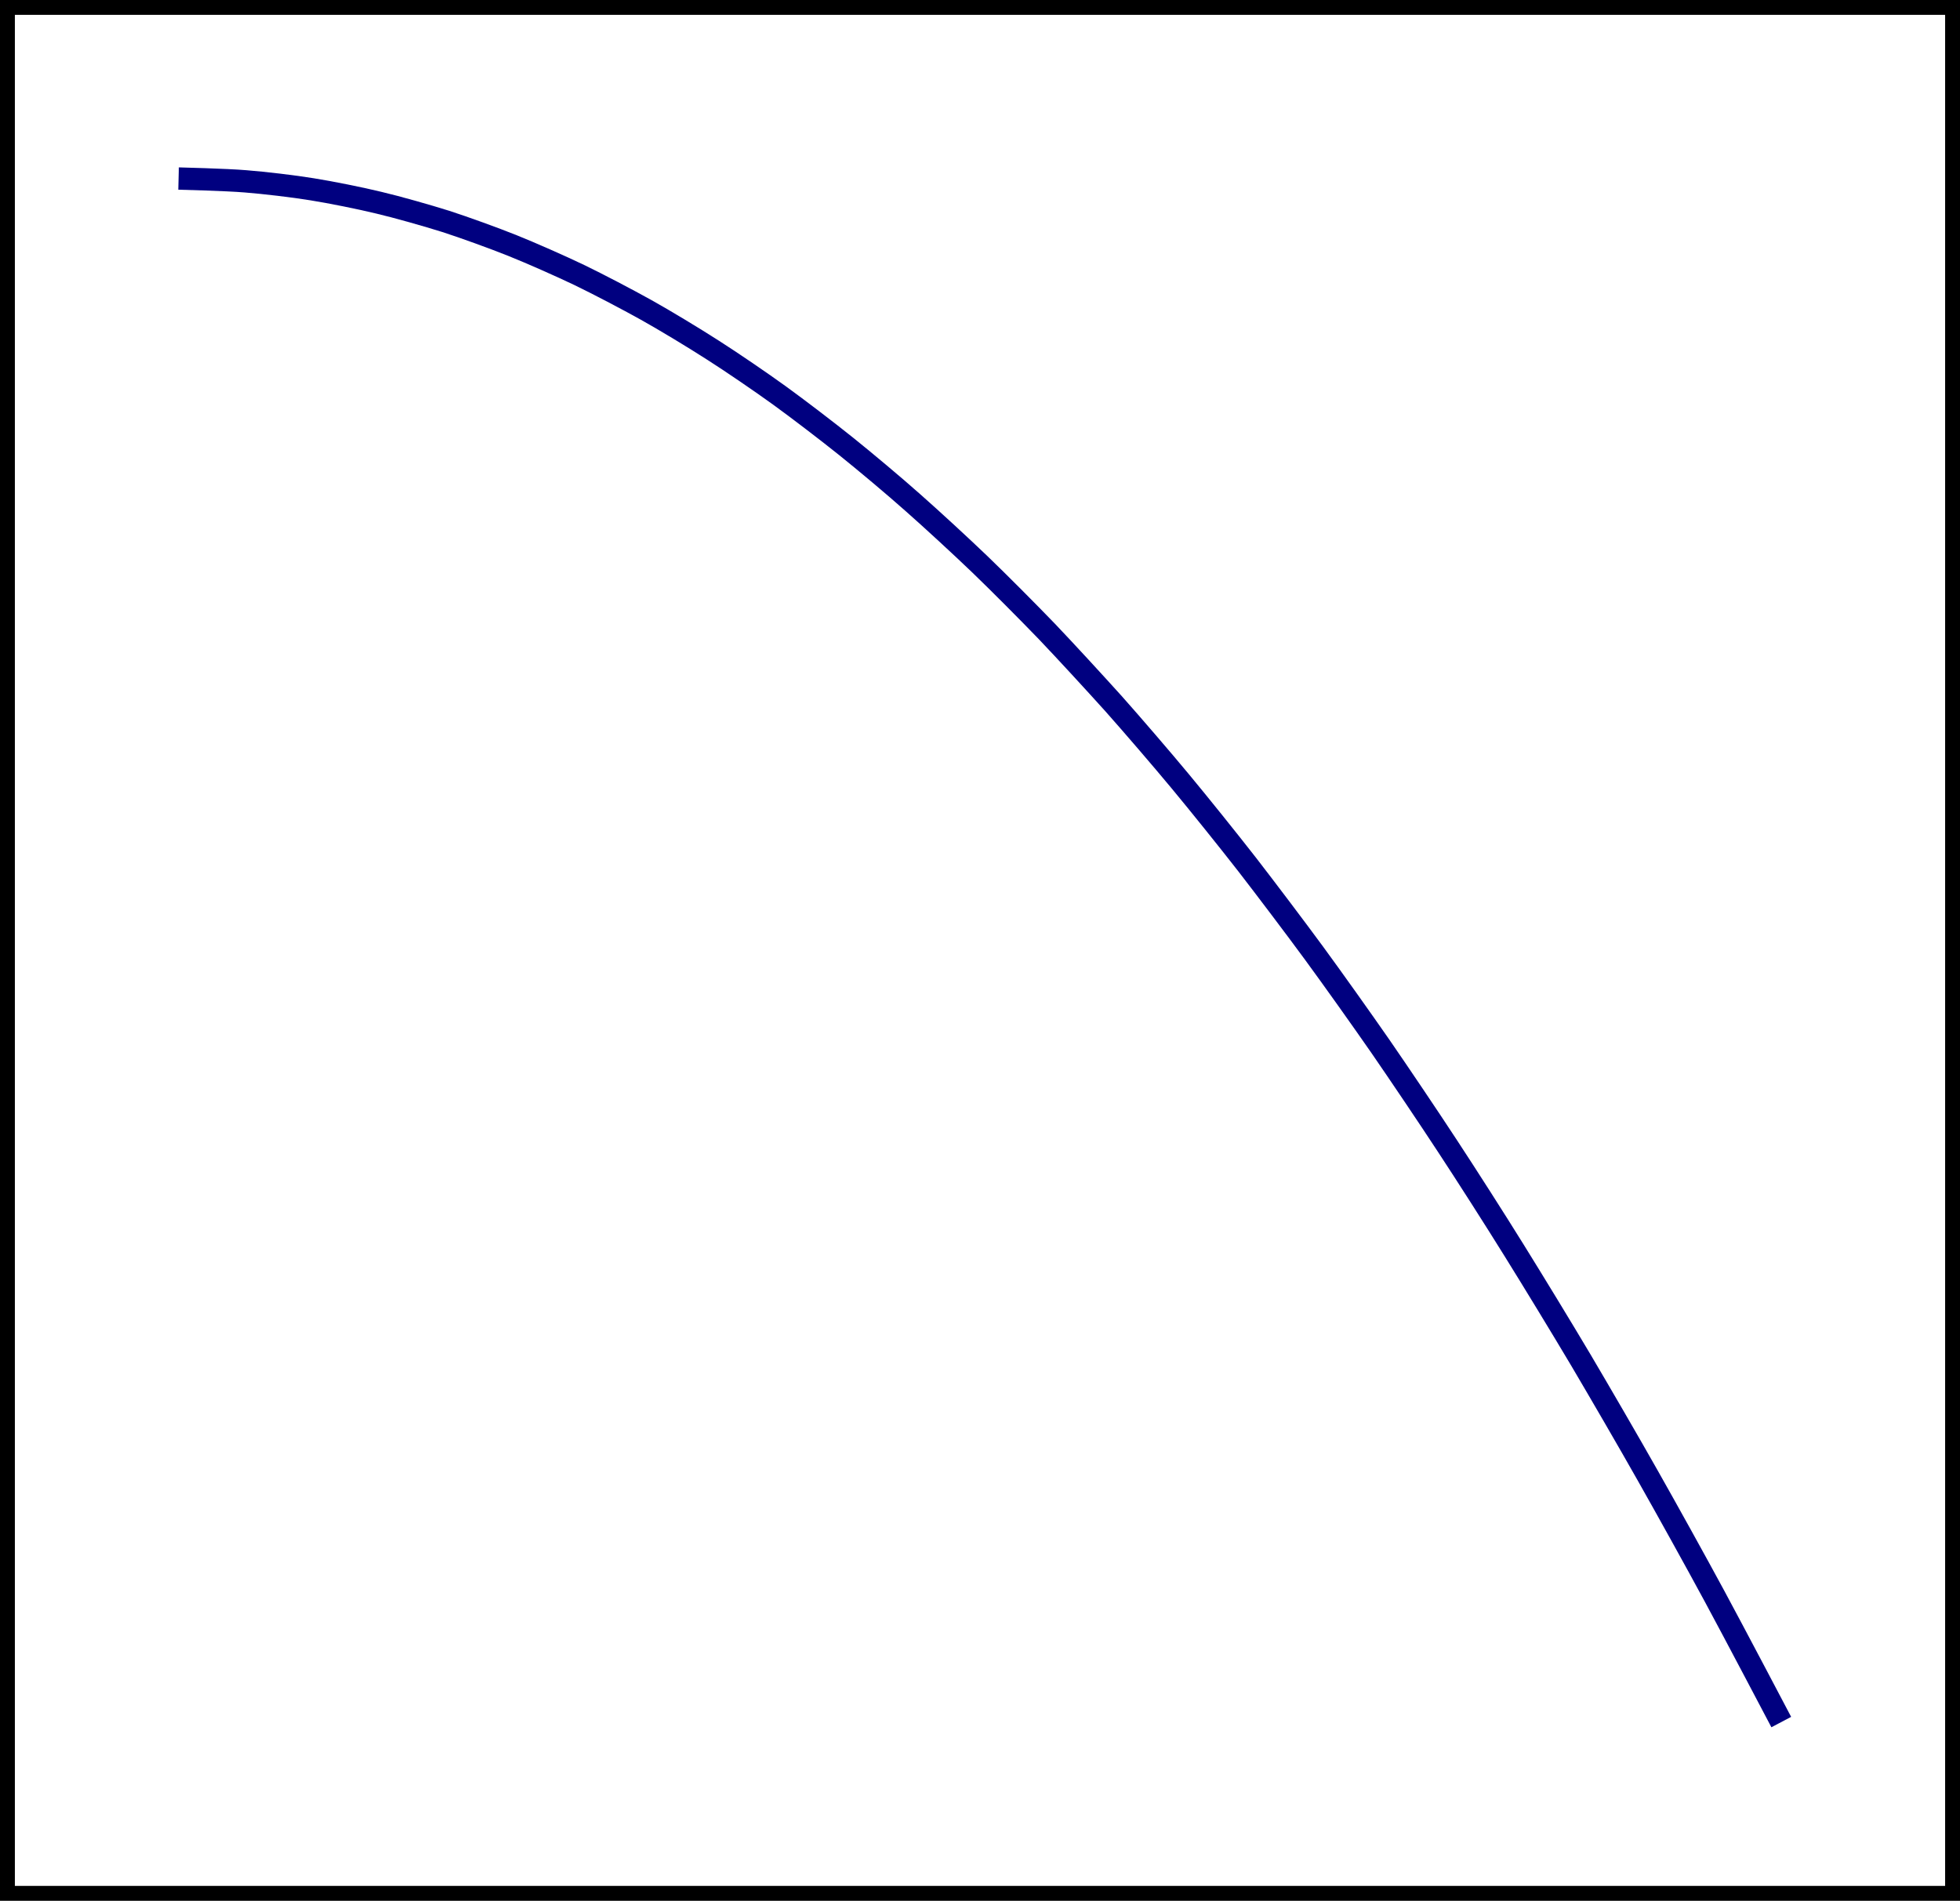 <?xml version='1.0' encoding='UTF-8'?>
<!-- This file was generated by dvisvgm 3.2.2 -->
<svg version='1.1' xmlns='http://www.w3.org/2000/svg' xmlns:xlink='http://www.w3.org/1999/xlink' width='73.527pt' height='71.313pt' viewBox='235.676 340.709 73.527 71.313'>
<g id='page8' transform='matrix(1.4 0 0 1.4 0 0)'>
<path d='M168.539 294.102V243.562H220.66V294.102Z' stroke='#000' fill='none' stroke-width='.399'/>
<path d='M173.125 248.148C173.125 248.148 174.418 248.18 174.918 248.223C175.414 248.262 176.211 248.355 176.707 248.437C177.203 248.516 178 248.676 178.496 248.797C178.992 248.914 179.789 249.141 180.285 249.297C180.781 249.457 181.578 249.746 182.074 249.945S183.367 250.496 183.863 250.734C184.359 250.973 185.156 251.391 185.653 251.668S186.945 252.426 187.442 252.746C187.938 253.062 188.734 253.605 189.231 253.965C189.727 254.324 190.524 254.934 191.02 255.332C191.516 255.73 192.313 256.398 192.809 256.84C193.305 257.277 194.102 258.012 194.598 258.488C195.098 258.969 195.891 259.766 196.391 260.285C196.887 260.805 197.68 261.668 198.18 262.223C198.676 262.781 199.473 263.707 199.969 264.305C200.465 264.902 201.262 265.894 201.758 266.531C202.254 267.172 203.051 268.226 203.547 268.902C204.043 269.578 204.84 270.699 205.336 271.414C205.832 272.133 206.629 273.316 207.125 274.074C207.621 274.828 208.418 276.074 208.914 276.875C209.41 277.672 210.207 278.98 210.703 279.816C211.199 280.656 211.996 282.027 212.492 282.906C212.988 283.781 213.785 285.219 214.281 286.137C214.778 287.055 216.07 289.512 216.07 289.512' stroke='#000080' fill='none' stroke-width='.598' stroke-miterlimit='10'/>
</g>
</svg>